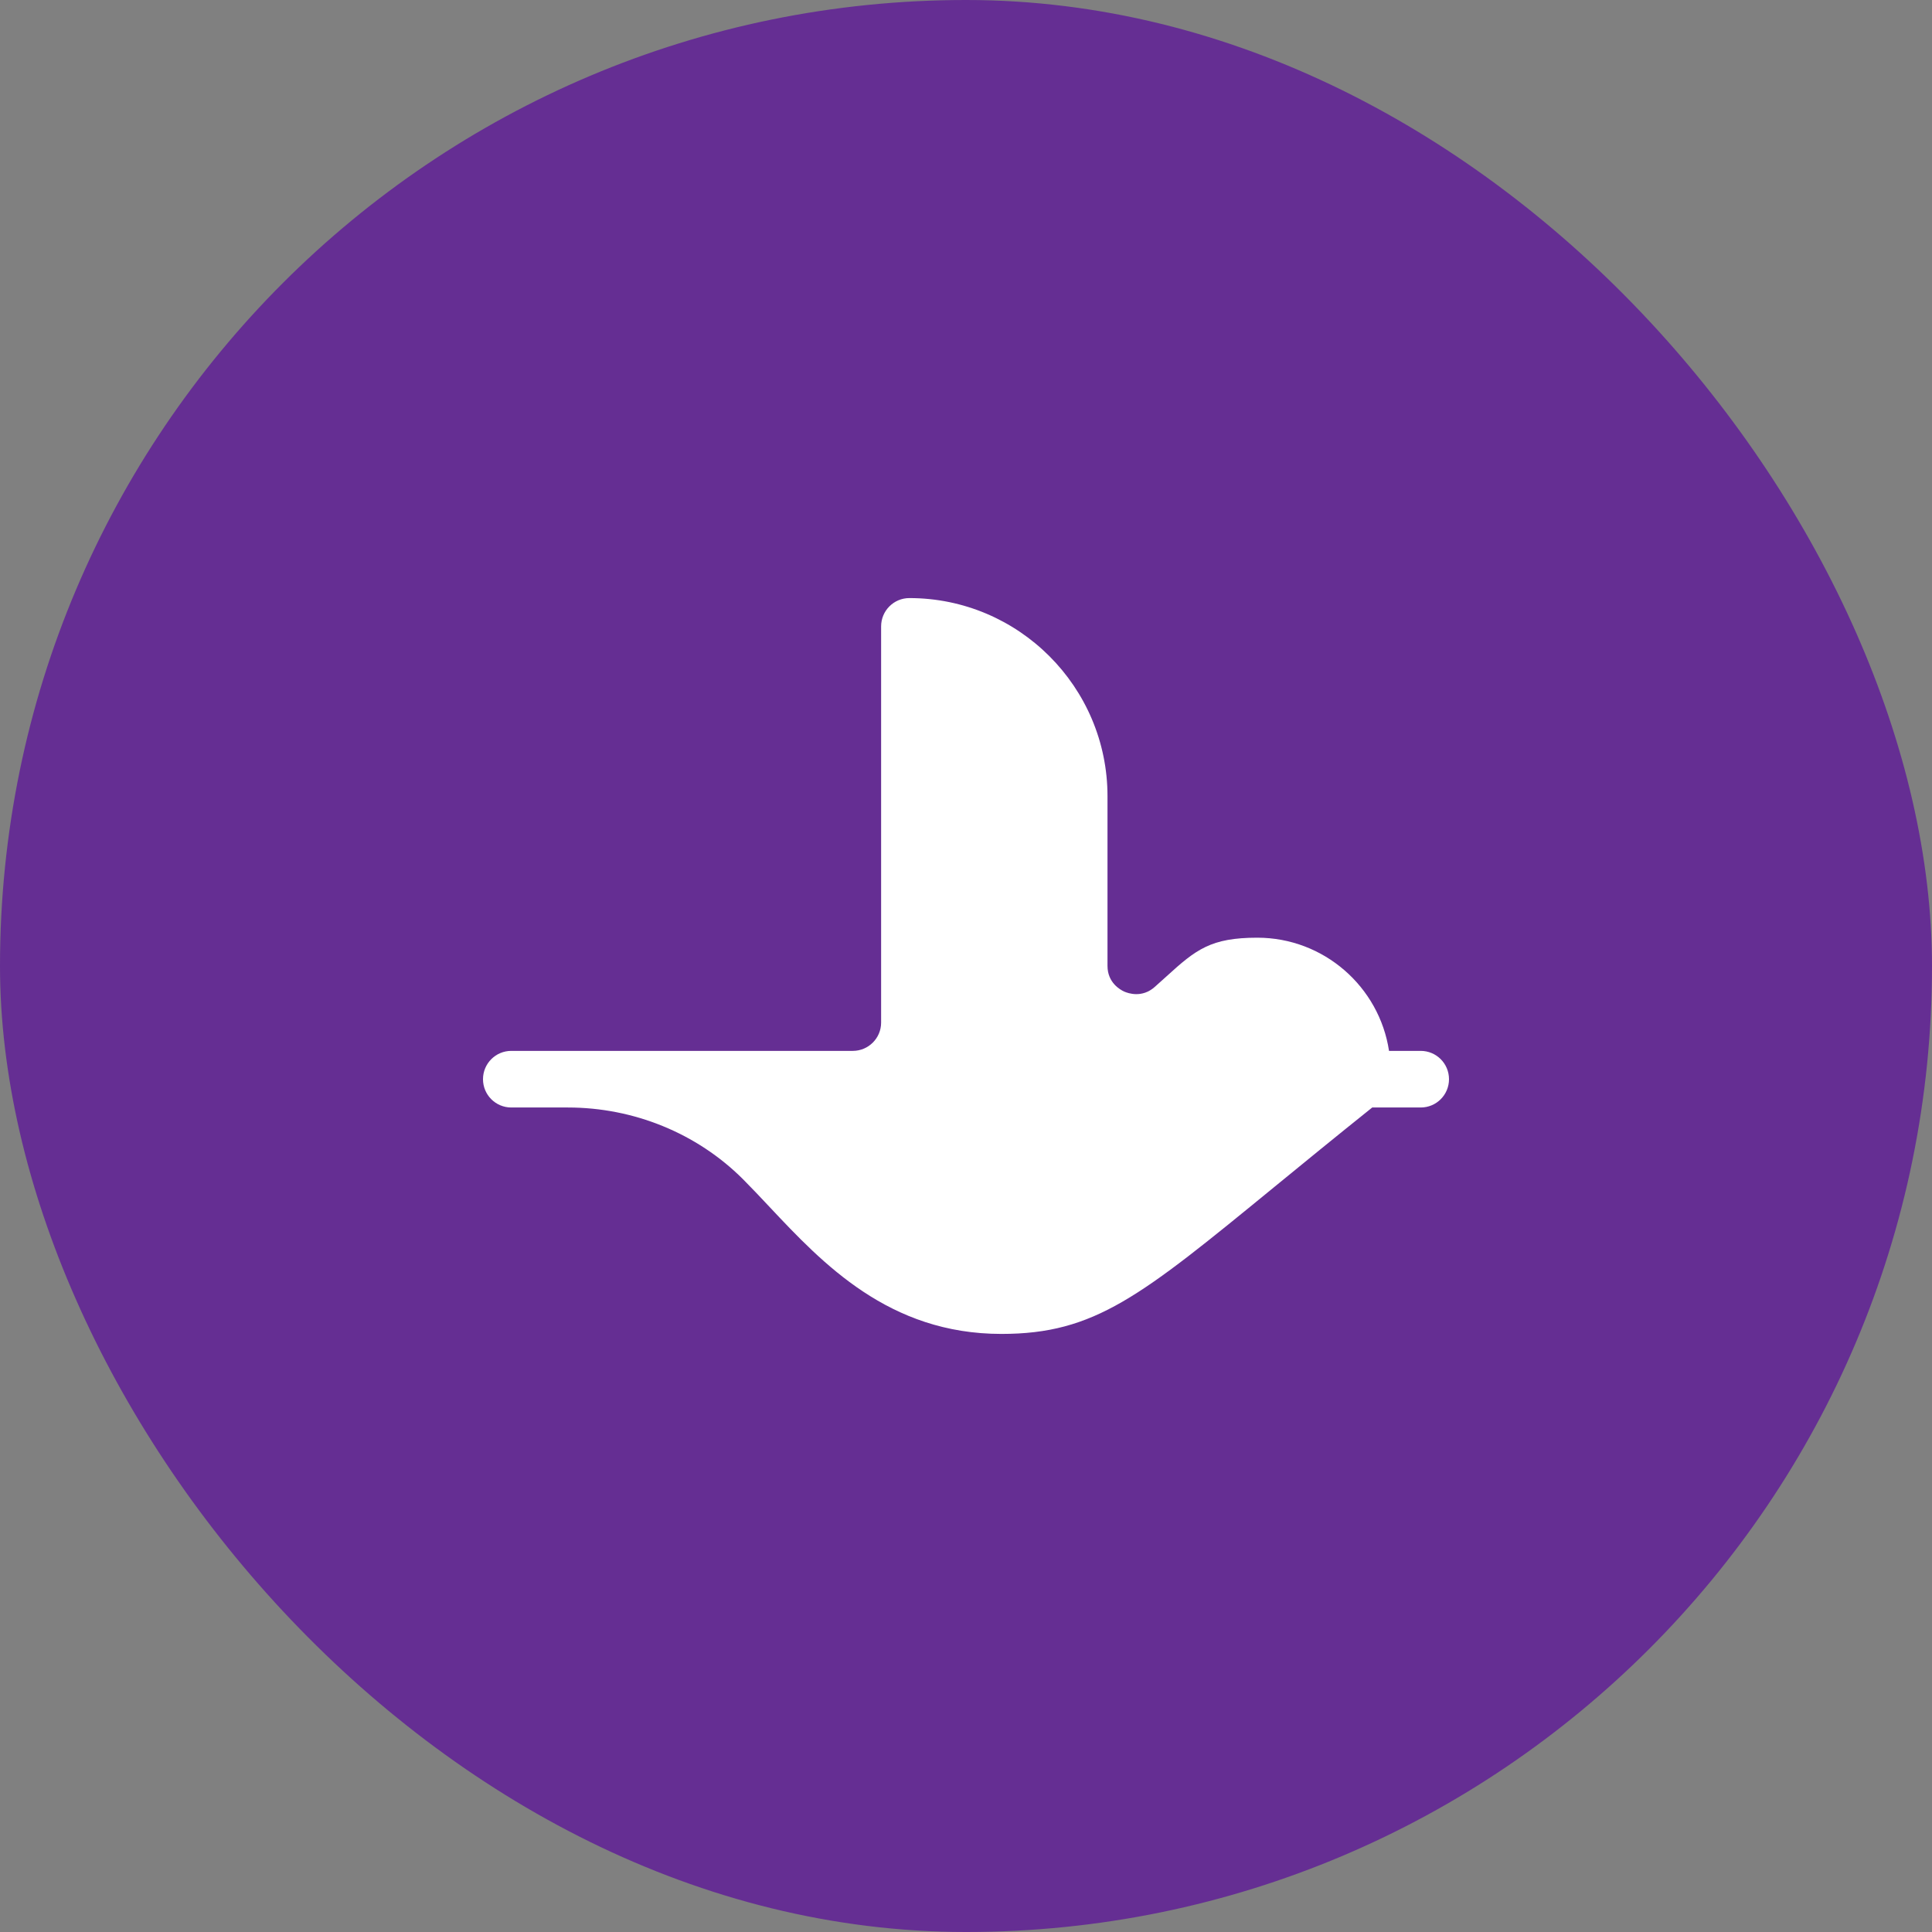 <svg width="46" height="46" viewBox="0 0 46 46" fill="none" xmlns="http://www.w3.org/2000/svg">
<rect x="0" y="0" width="46" height="46" fill="#808080" stroke="none"/>
<rect width="46" height="46" rx="23" fill="#652E93"/>
<g clip-path="url(#clip0_8529_9274)">
<path d="M33.826 25.021H33.072C32.841 23.497 31.522 22.326 29.935 22.326C28.831 22.326 28.476 22.607 27.778 23.243L27.493 23.499C27.191 23.767 26.86 23.65 26.767 23.609C26.674 23.567 26.369 23.399 26.369 22.997V18.957C26.369 16.357 24.253 14.24 21.652 14.24C21.28 14.24 20.979 14.542 20.979 14.914V24.348C20.979 24.719 20.677 25.021 20.305 25.021H12.174C11.801 25.021 11.5 25.323 11.5 25.695C11.5 26.068 11.801 26.369 12.174 26.369H13.521C15.08 26.369 16.589 26.976 17.691 28.077C17.9 28.287 18.109 28.509 18.323 28.737C19.589 30.084 21.165 31.76 23.842 31.76C26.068 31.76 27.146 30.877 30.345 28.258C31.008 27.715 31.781 27.083 32.672 26.369H33.826C34.199 26.369 34.5 26.068 34.5 25.695C34.5 25.323 34.199 25.021 33.826 25.021Z" fill="white"/>
</g>
<defs>
<clipPath id="clip0_8529_9274">
<rect width="23" height="23" fill="white" transform="translate(11.5 11.5)"/>
</clipPath>
</defs>
</svg>
